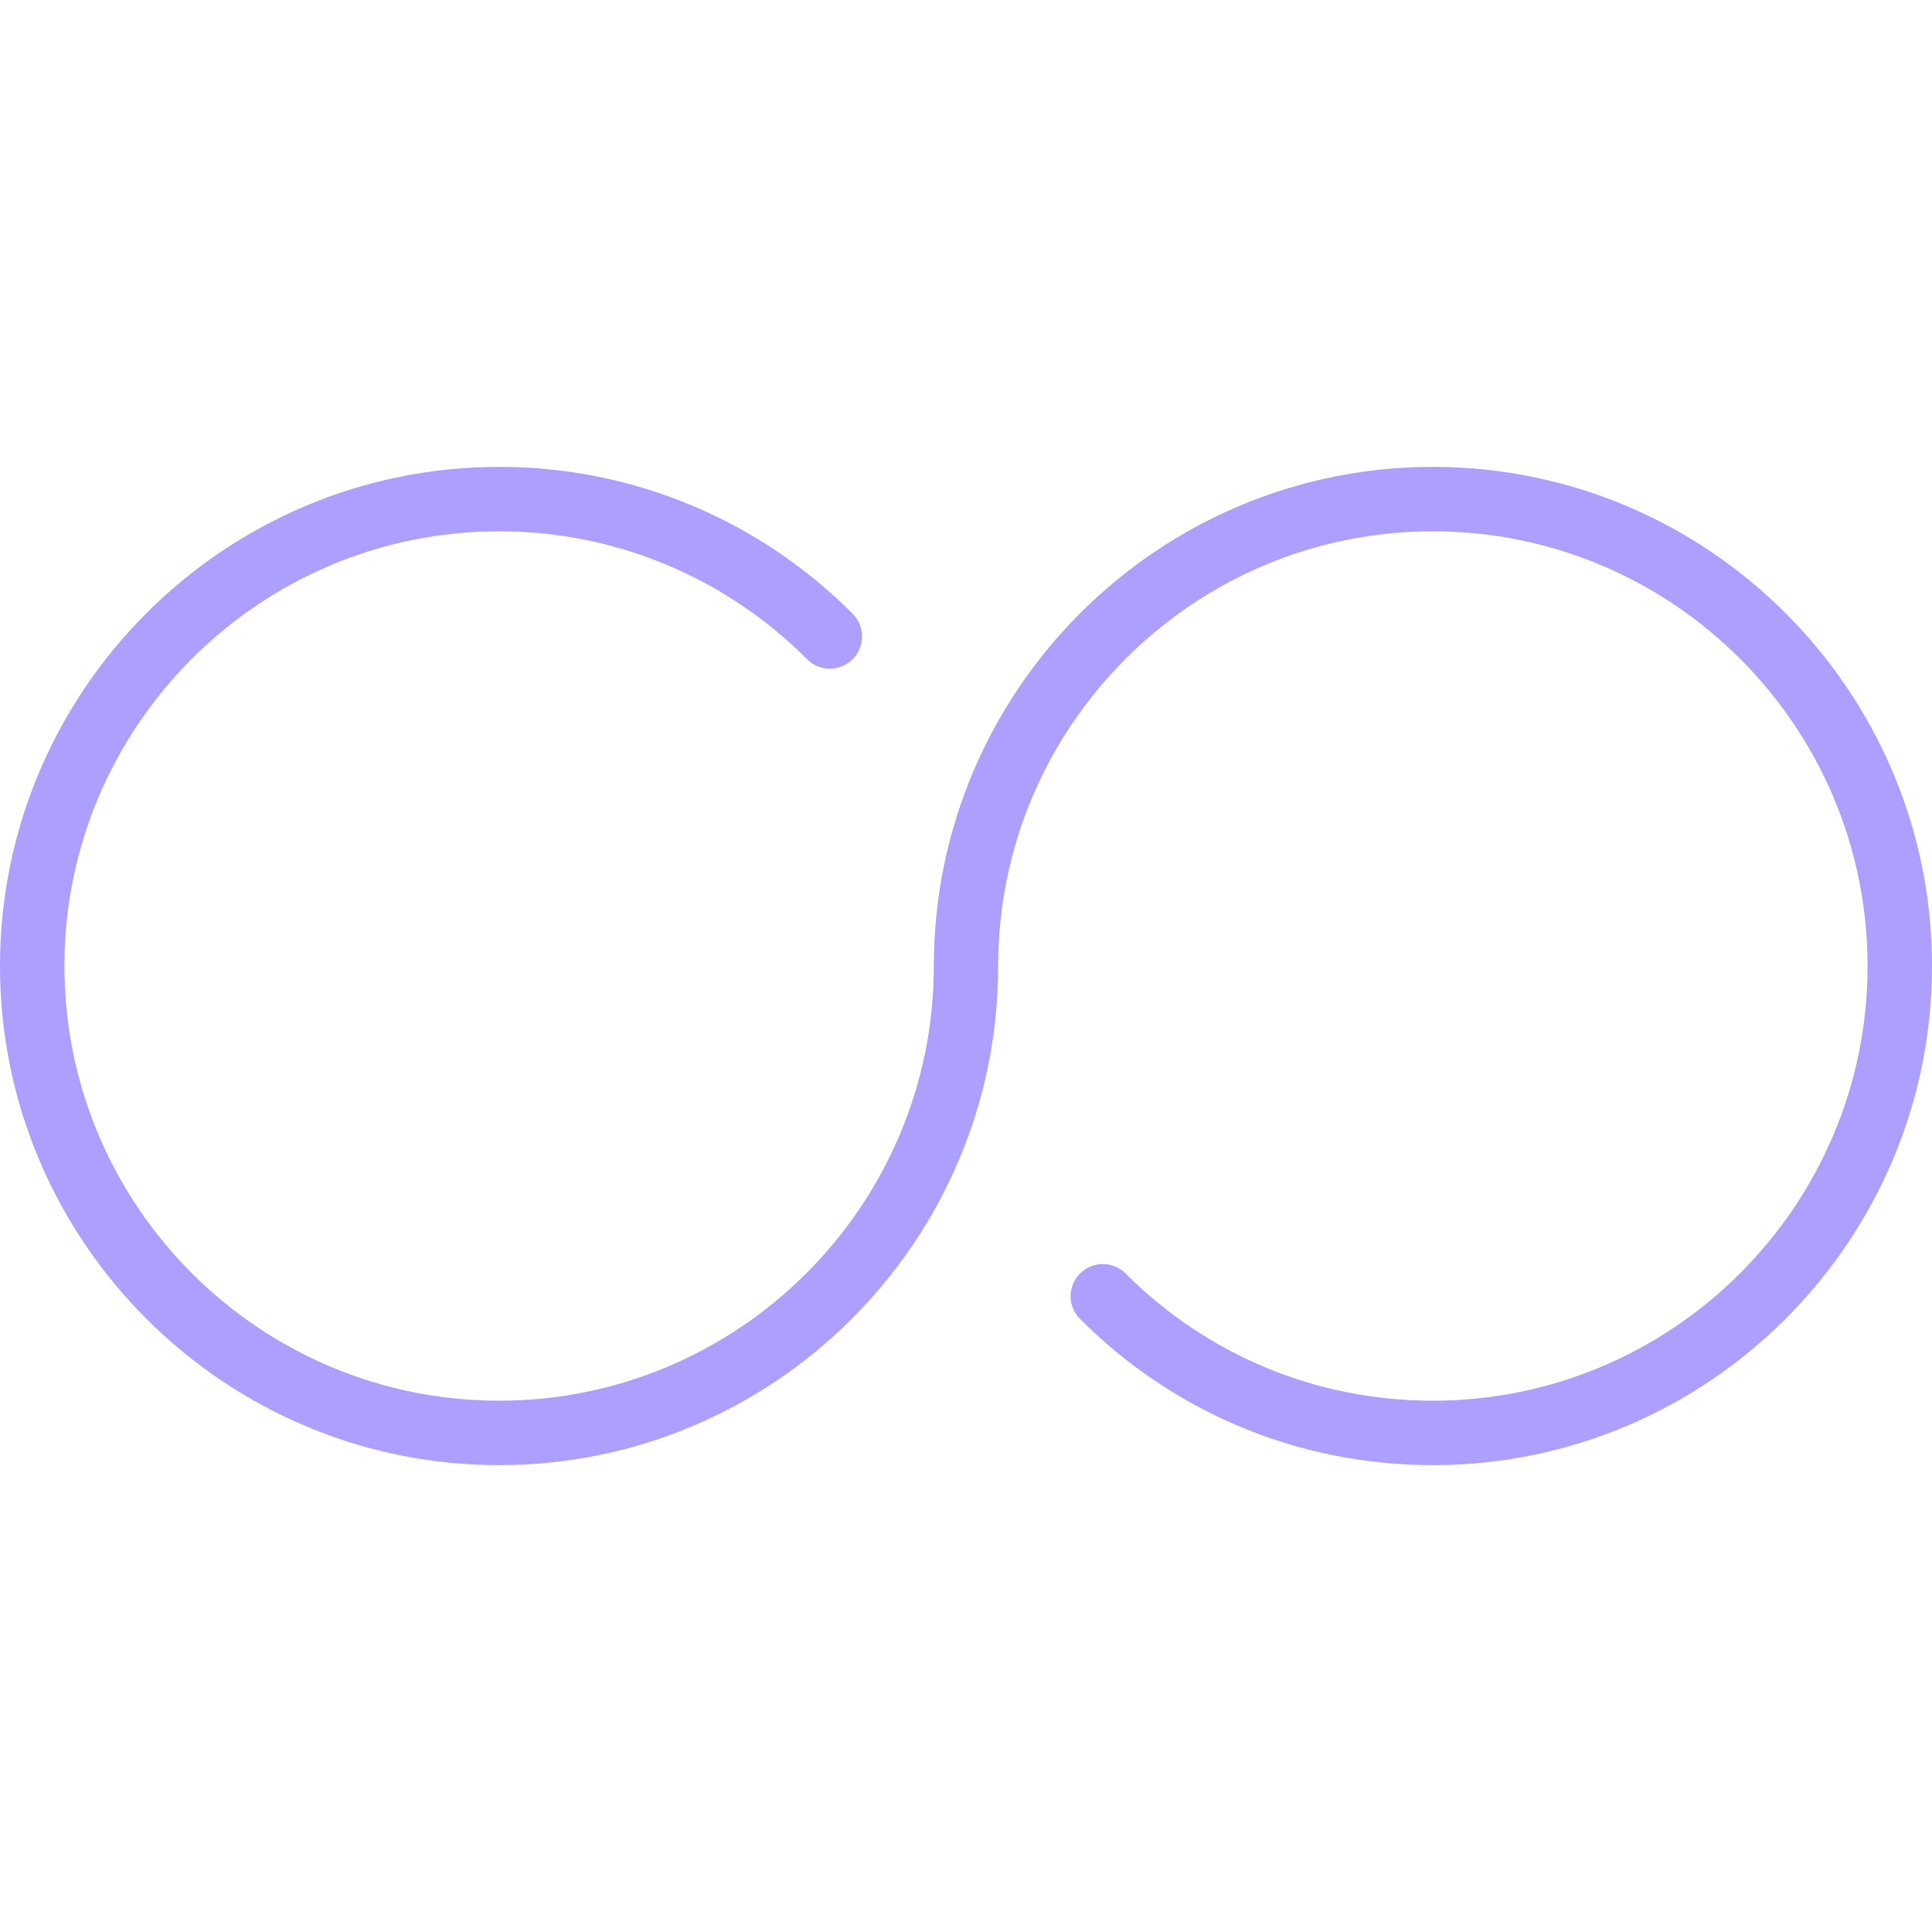 <?xml version="1.0" encoding="UTF-8"?> <svg xmlns="http://www.w3.org/2000/svg" width="20" height="20" viewBox="0 0 20 20" fill="none"> <path d="M14.833 4.833C11.984 4.833 9.667 7.151 9.667 10C9.667 12.482 7.648 14.5 5.167 14.5C2.685 14.5 0.667 12.482 0.667 10C0.667 7.519 2.685 5.5 5.167 5.5C6.062 5.5 6.927 5.763 7.668 6.259C7.915 6.424 8.146 6.614 8.354 6.824C8.484 6.954 8.695 6.955 8.826 6.825C8.956 6.695 8.957 6.484 8.827 6.353C8.587 6.113 8.322 5.895 8.04 5.705C7.188 5.135 6.195 4.833 5.167 4.833C2.318 4.833 0 7.151 0 10C0 12.849 2.318 15.167 5.167 15.167C8.016 15.167 10.333 12.849 10.333 10C10.333 7.519 12.352 5.5 14.833 5.5C17.315 5.5 19.333 7.519 19.333 10C19.333 12.482 17.315 14.5 14.833 14.5C13.632 14.5 12.502 14.033 11.652 13.183C11.522 13.053 11.311 13.053 11.181 13.183C11.05 13.313 11.05 13.524 11.181 13.654C12.156 14.63 13.453 15.167 14.833 15.167C17.682 15.167 20 12.849 20 10C20 7.151 17.682 4.833 14.833 4.833Z" fill="#AC9FFD"></path> </svg> 